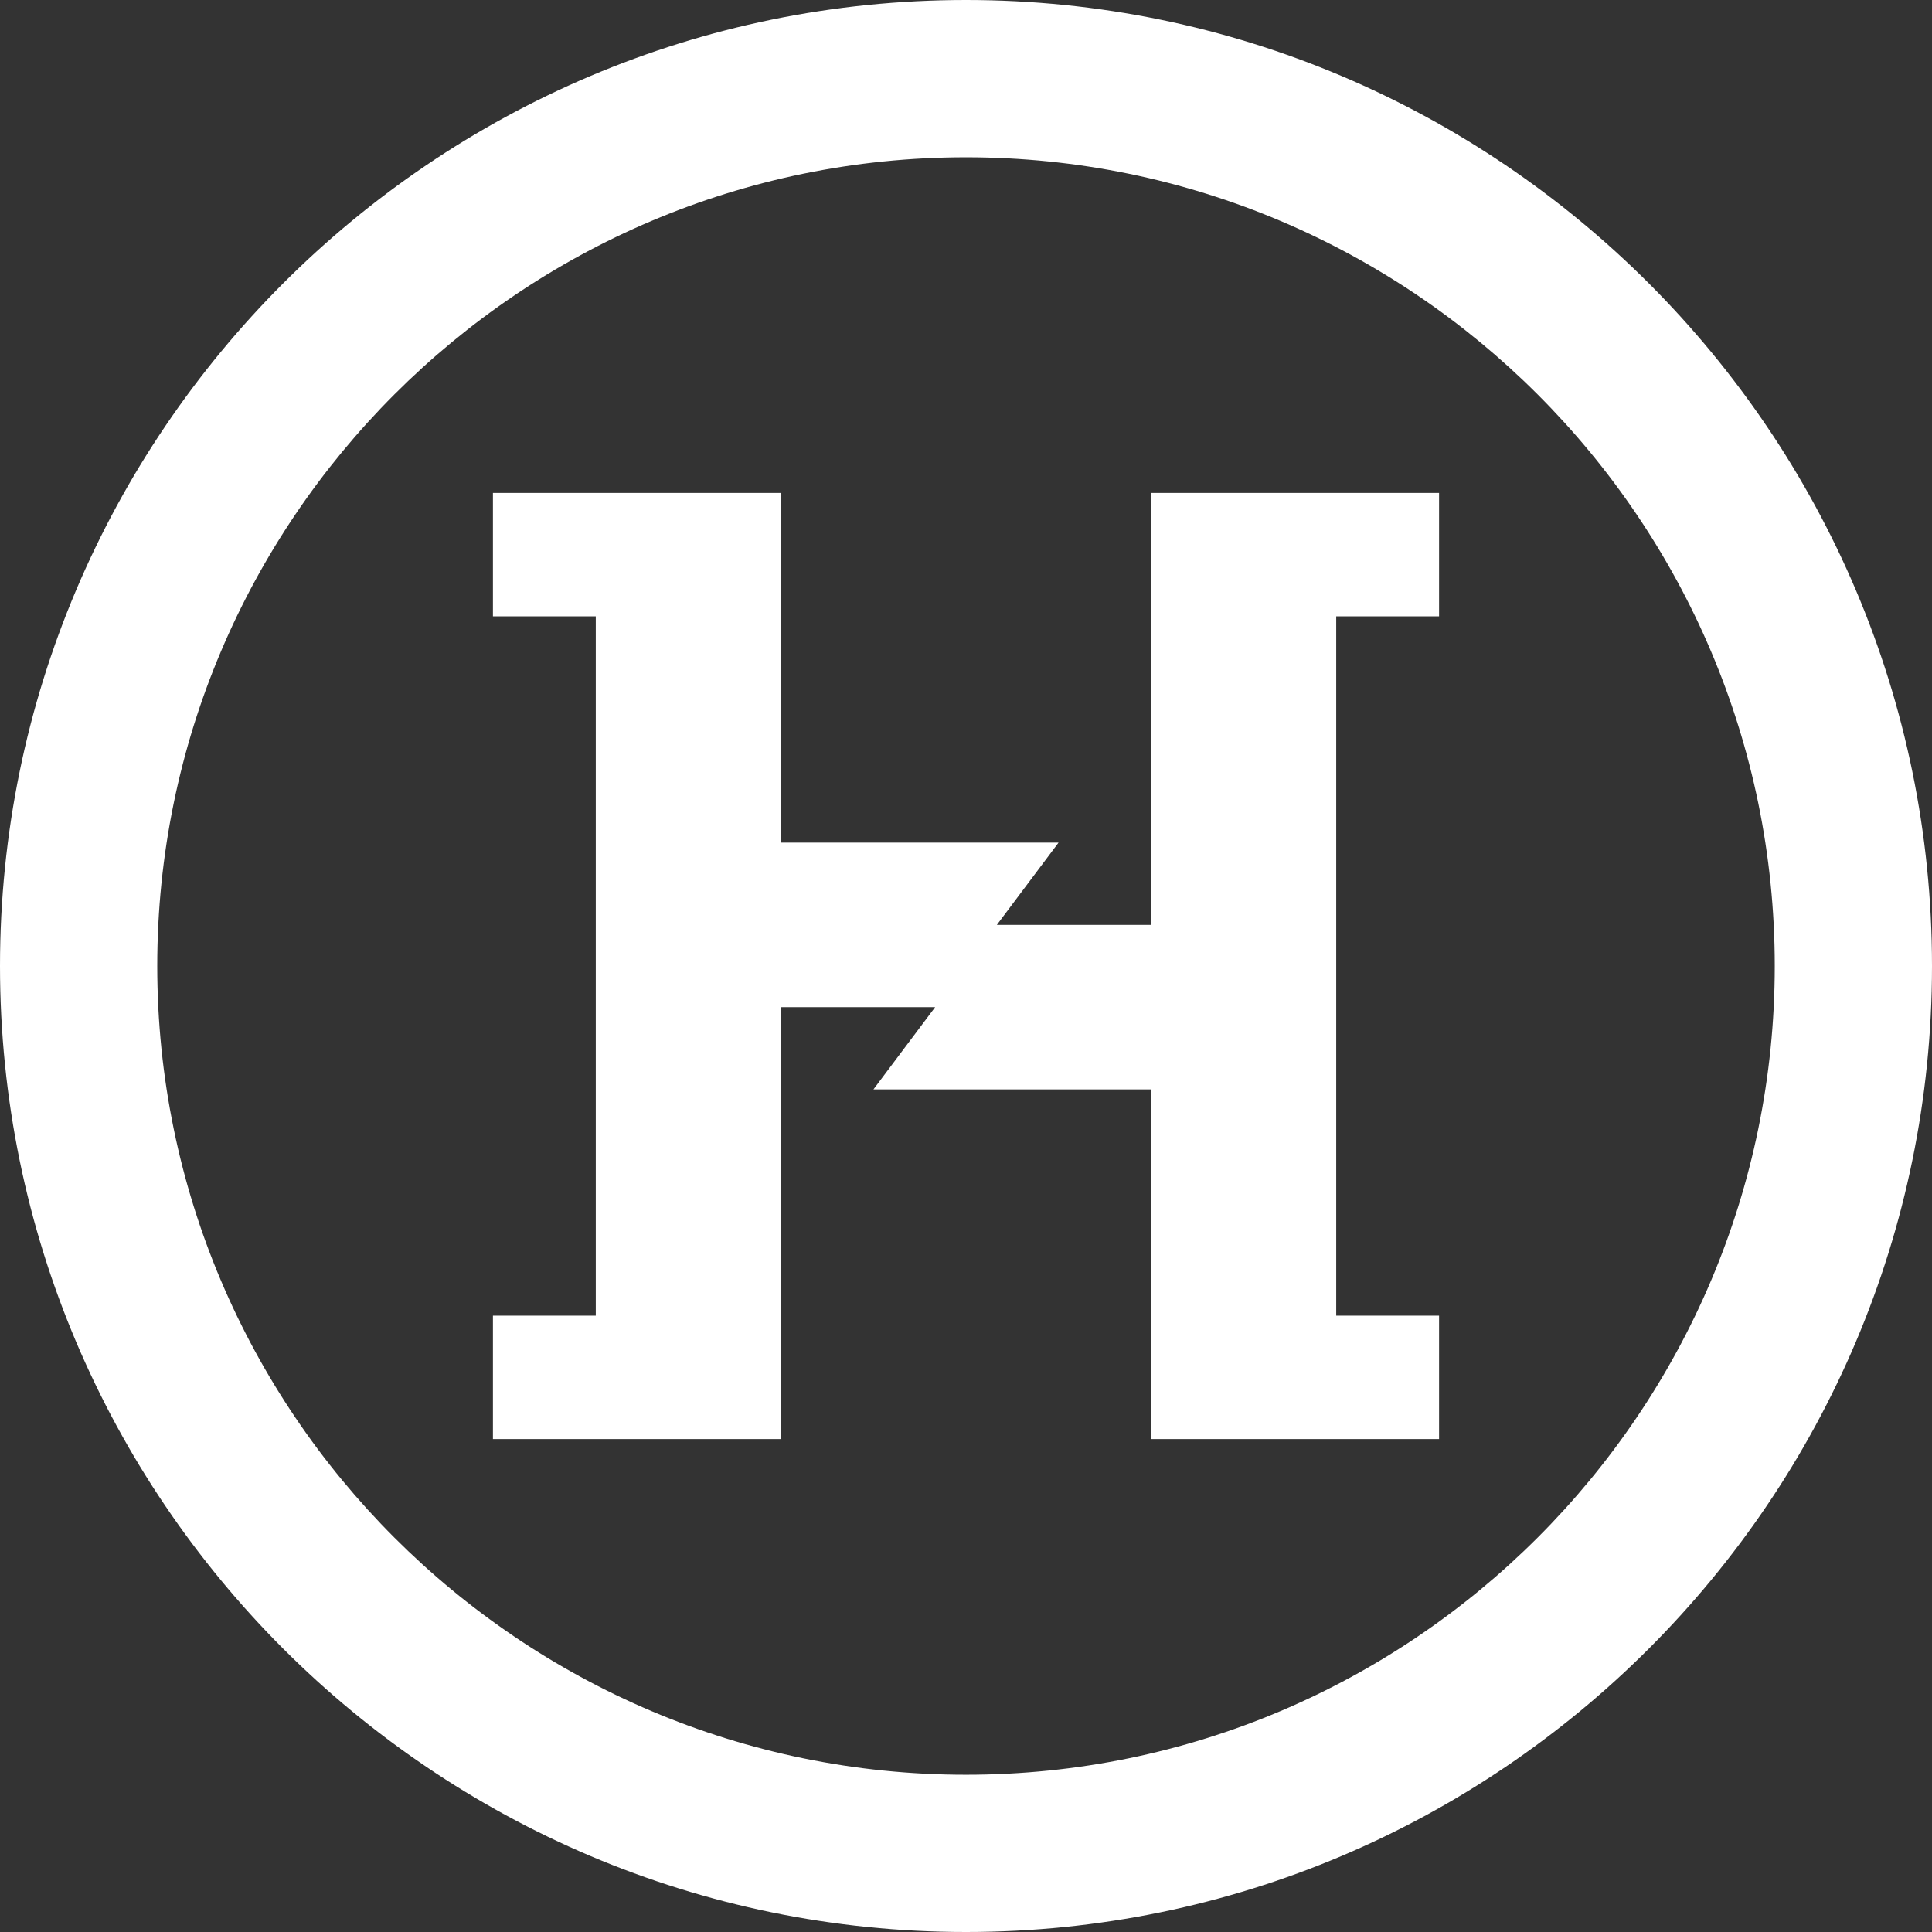 <?xml version="1.0" encoding="UTF-8"?>
<svg width="175px" height="175px" viewBox="0 0 175 175" version="1.1" xmlns="http://www.w3.org/2000/svg" xmlns:xlink="http://www.w3.org/1999/xlink">
    <rect x="0" y="0" width="175" height="175" fill="#333333" stroke="none"/>
    <!-- Generator: Sketch 53.2 (72643) - https://sketchapp.com -->
    <title>Symbol</title>
    <desc>Created with Sketch.</desc>
    <g id="Page-1" stroke="none" stroke-width="1" fill="none" fill-rule="evenodd">
        <g id="Artboard" transform="translate(-114, -118)" fill="#FFFFFF">
            <g id="Symbol" transform="translate(114, 118)">
                <path d="M87.5,160.757 C127.894,160.757 160.757,127.895 160.757,87.501 C160.757,47.108 127.894,14.246 87.5,14.246 C47.107,14.246 14.244,47.108 14.244,87.501 C14.244,127.895 47.107,160.757 87.5,160.757 Z M87.5,0 C135.748,0 175,39.252 175,87.5 C175,135.748 135.747,175 87.5,175 C39.253,175 0,135.748 0,87.5 C0,39.252 39.252,0 87.5,0 Z M104.267,83.774 L104.267,44.65 L130.35,44.65 L130.35,55.828 L121.034,55.828 L121.034,119.172 L130.35,119.172 L130.35,130.35 L104.267,130.35 L104.267,98.678 L79.116,98.678 L84.705,91.227 L70.733,91.227 L70.733,130.35 L44.65,130.35 L44.65,119.172 L53.965,119.172 L53.965,55.828 L44.65,55.828 L44.65,44.65 L70.733,44.65 L70.733,76.322 L95.884,76.322 L90.296,83.774 L104.267,83.774 Z" id="Combined-Shape-Copy"></path>
            </g>
        </g>
    </g>
</svg>